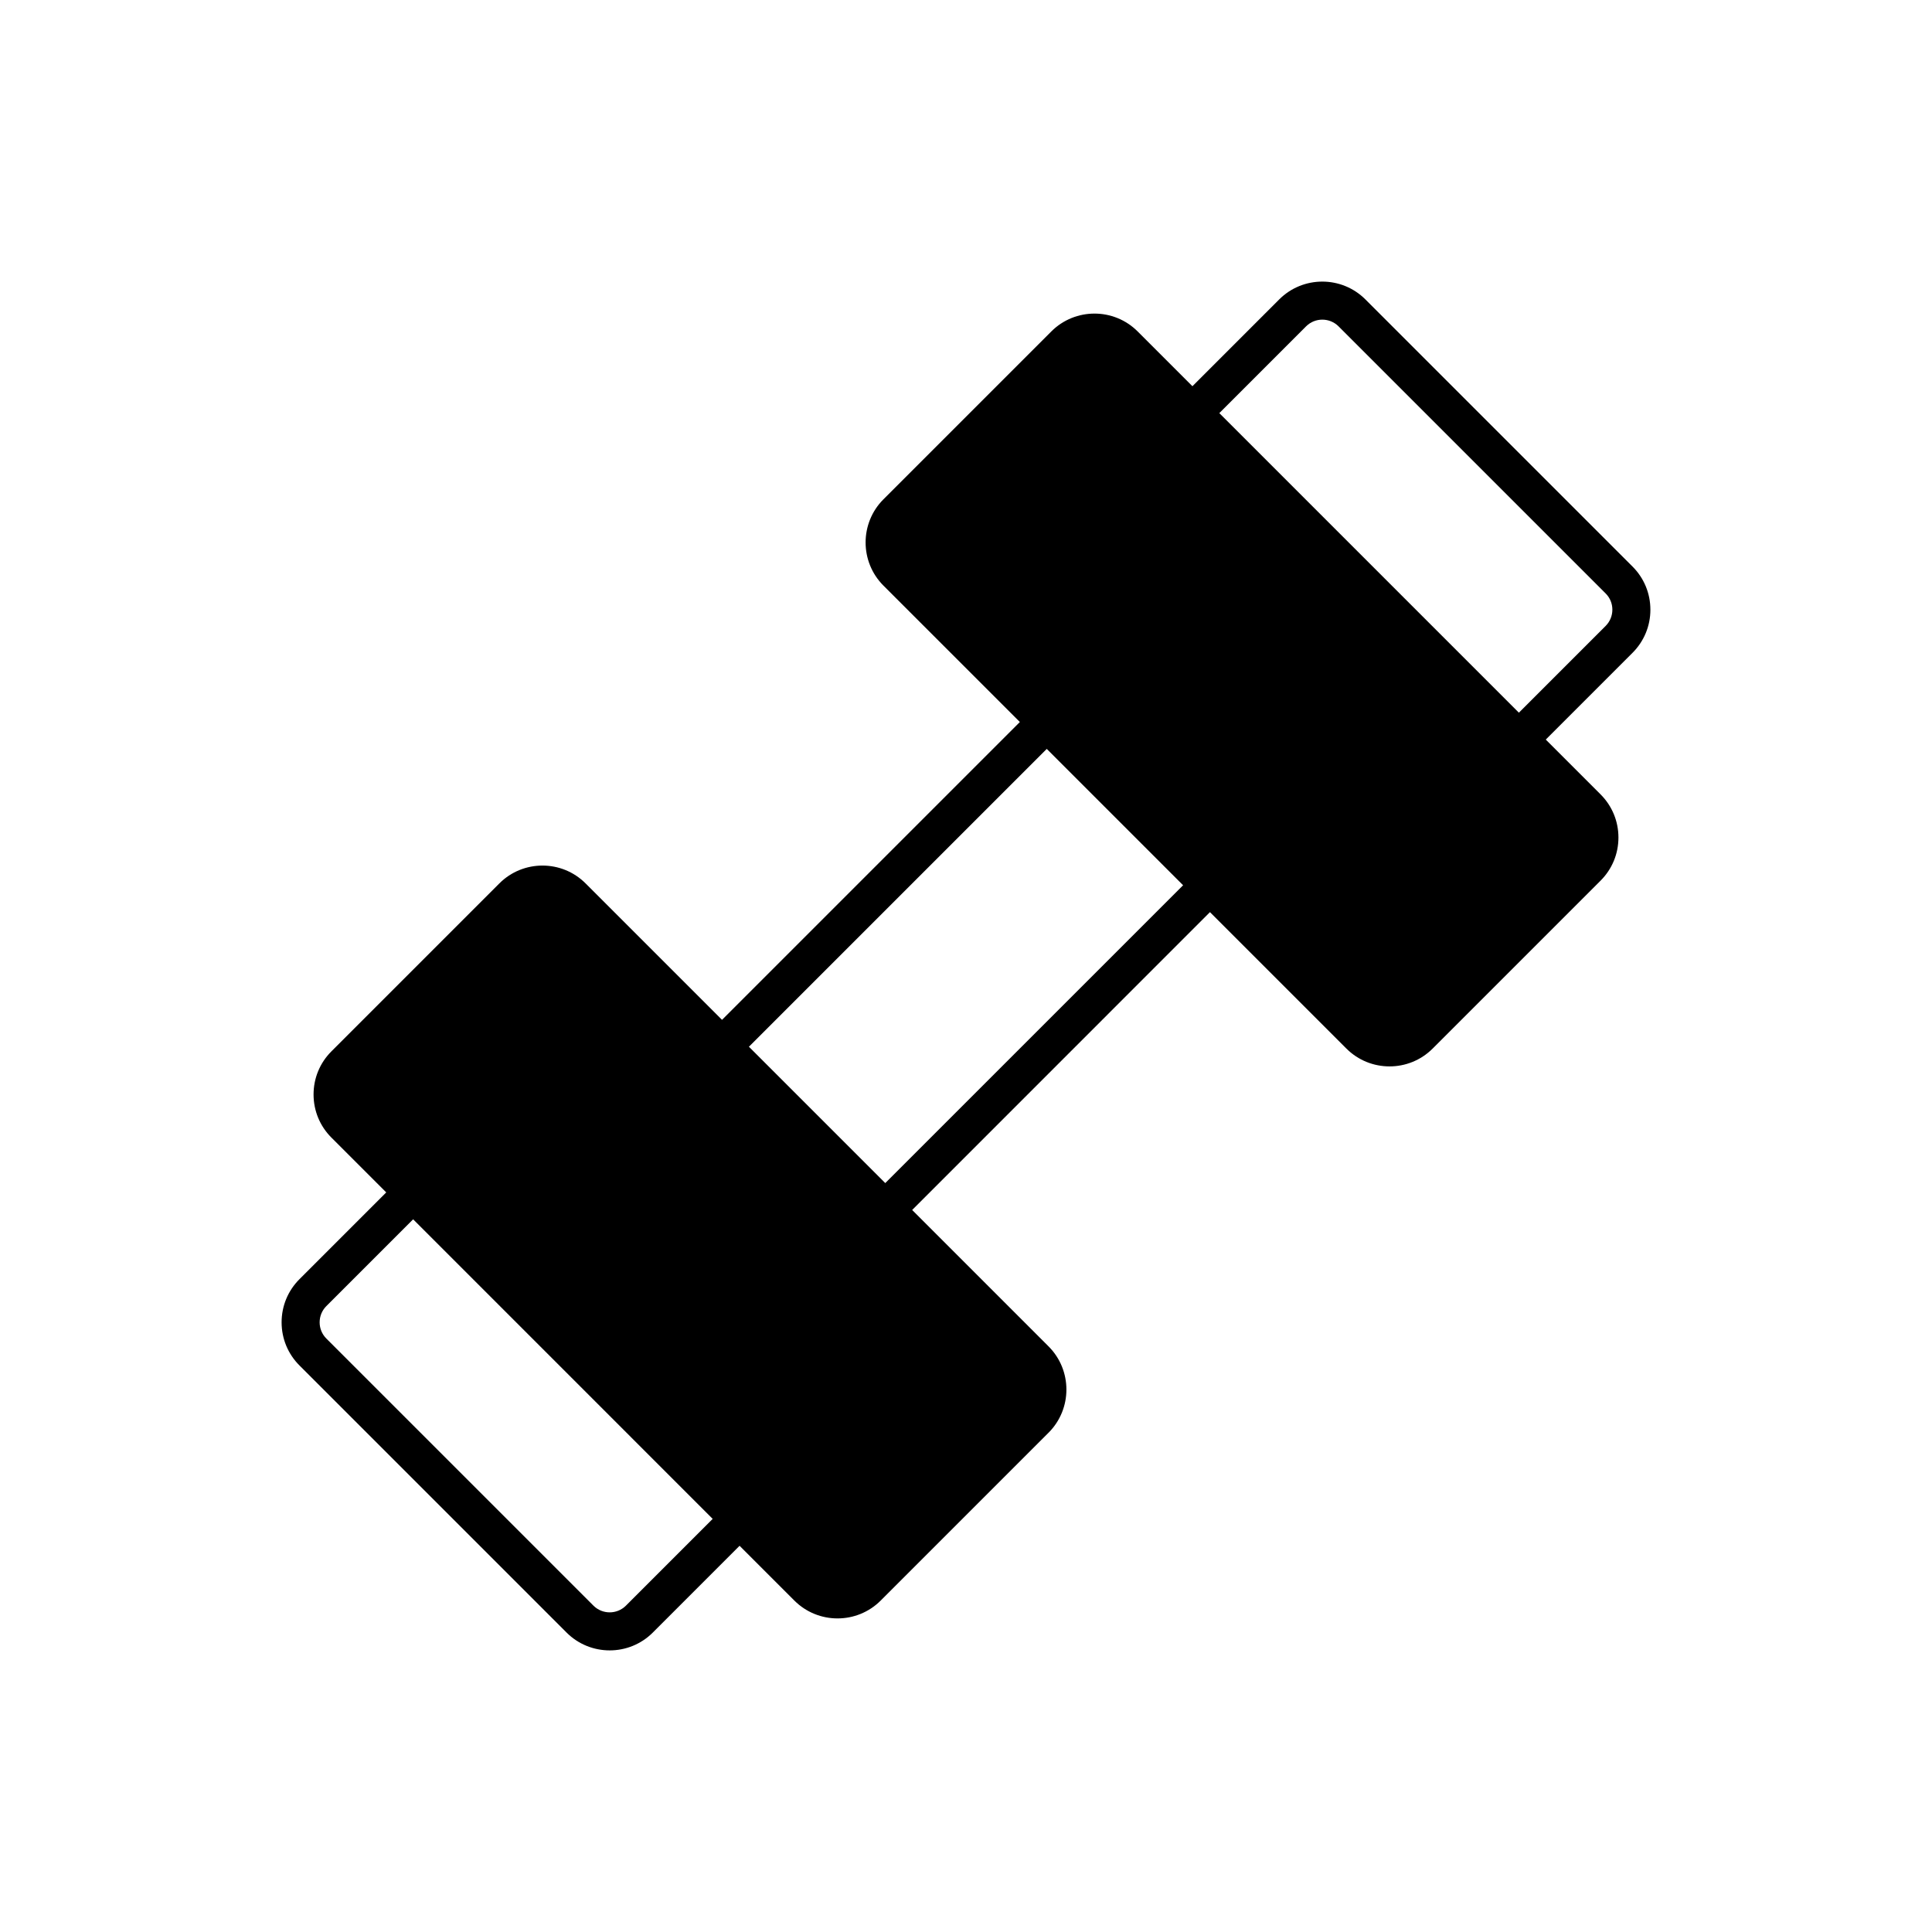 <?xml version="1.0" encoding="UTF-8"?>
<!-- Uploaded to: ICON Repo, www.svgrepo.com, Generator: ICON Repo Mixer Tools -->
<svg fill="#000000" width="800px" height="800px" version="1.1" viewBox="144 144 512 512" xmlns="http://www.w3.org/2000/svg">
 <path d="m581.37 305.57c0-4.32-1.684-8.379-4.734-11.43l-70.781-70.781c-6.301-6.309-16.555-6.309-22.859 0l-22.992 22.992-14.523-14.523c-6.301-6.301-16.559-6.293-22.859 0l-44.504 44.5c-6.297 6.301-6.297 16.562 0.004 22.863l36.152 36.152-78.93 78.926-36.152-36.152c-6.301-6.309-16.555-6.309-22.859 0l-44.5 44.5c-3.055 3.051-4.734 7.109-4.734 11.43s1.684 8.379 4.734 11.43l14.523 14.523-22.992 22.992c-3.055 3.059-4.734 7.117-4.734 11.438 0 4.32 1.684 8.379 4.734 11.43l70.781 70.781c3.152 3.152 7.289 4.727 11.43 4.727s8.277-1.574 11.43-4.727l22.992-22.992 14.523 14.523c3.152 3.148 7.293 4.723 11.43 4.723 4.141 0 8.281-1.574 11.434-4.723l44.5-44.5h0.004c6.297-6.301 6.297-16.562-0.004-22.863l-36.152-36.152 78.922-78.934 36.152 36.152c3.152 3.156 7.293 4.731 11.434 4.731s8.277-1.574 11.43-4.727l44.5-44.5c3.055-3.051 4.734-7.109 4.734-11.43 0-4.32-1.684-8.379-4.734-11.43l-14.523-14.523 22.992-22.992c3.055-3.055 4.734-7.117 4.734-11.434zm-248.5 240.95-22.992 22.992c-2.375 2.371-6.234 2.371-8.609 0l-70.777-70.777c-1.152-1.152-1.785-2.684-1.785-4.305 0-1.629 0.633-3.16 1.785-4.309l22.992-22.992 39.695 39.695zm45.734-88.992-36.133-36.133 78.93-78.926 36.133 36.133zm190.91-147.65-22.992 22.992-79.391-79.391 22.992-22.992c2.375-2.371 6.234-2.371 8.609 0l70.781 70.781c1.148 1.145 1.781 2.676 1.781 4.301s-0.633 3.156-1.781 4.309z"/>
</svg>